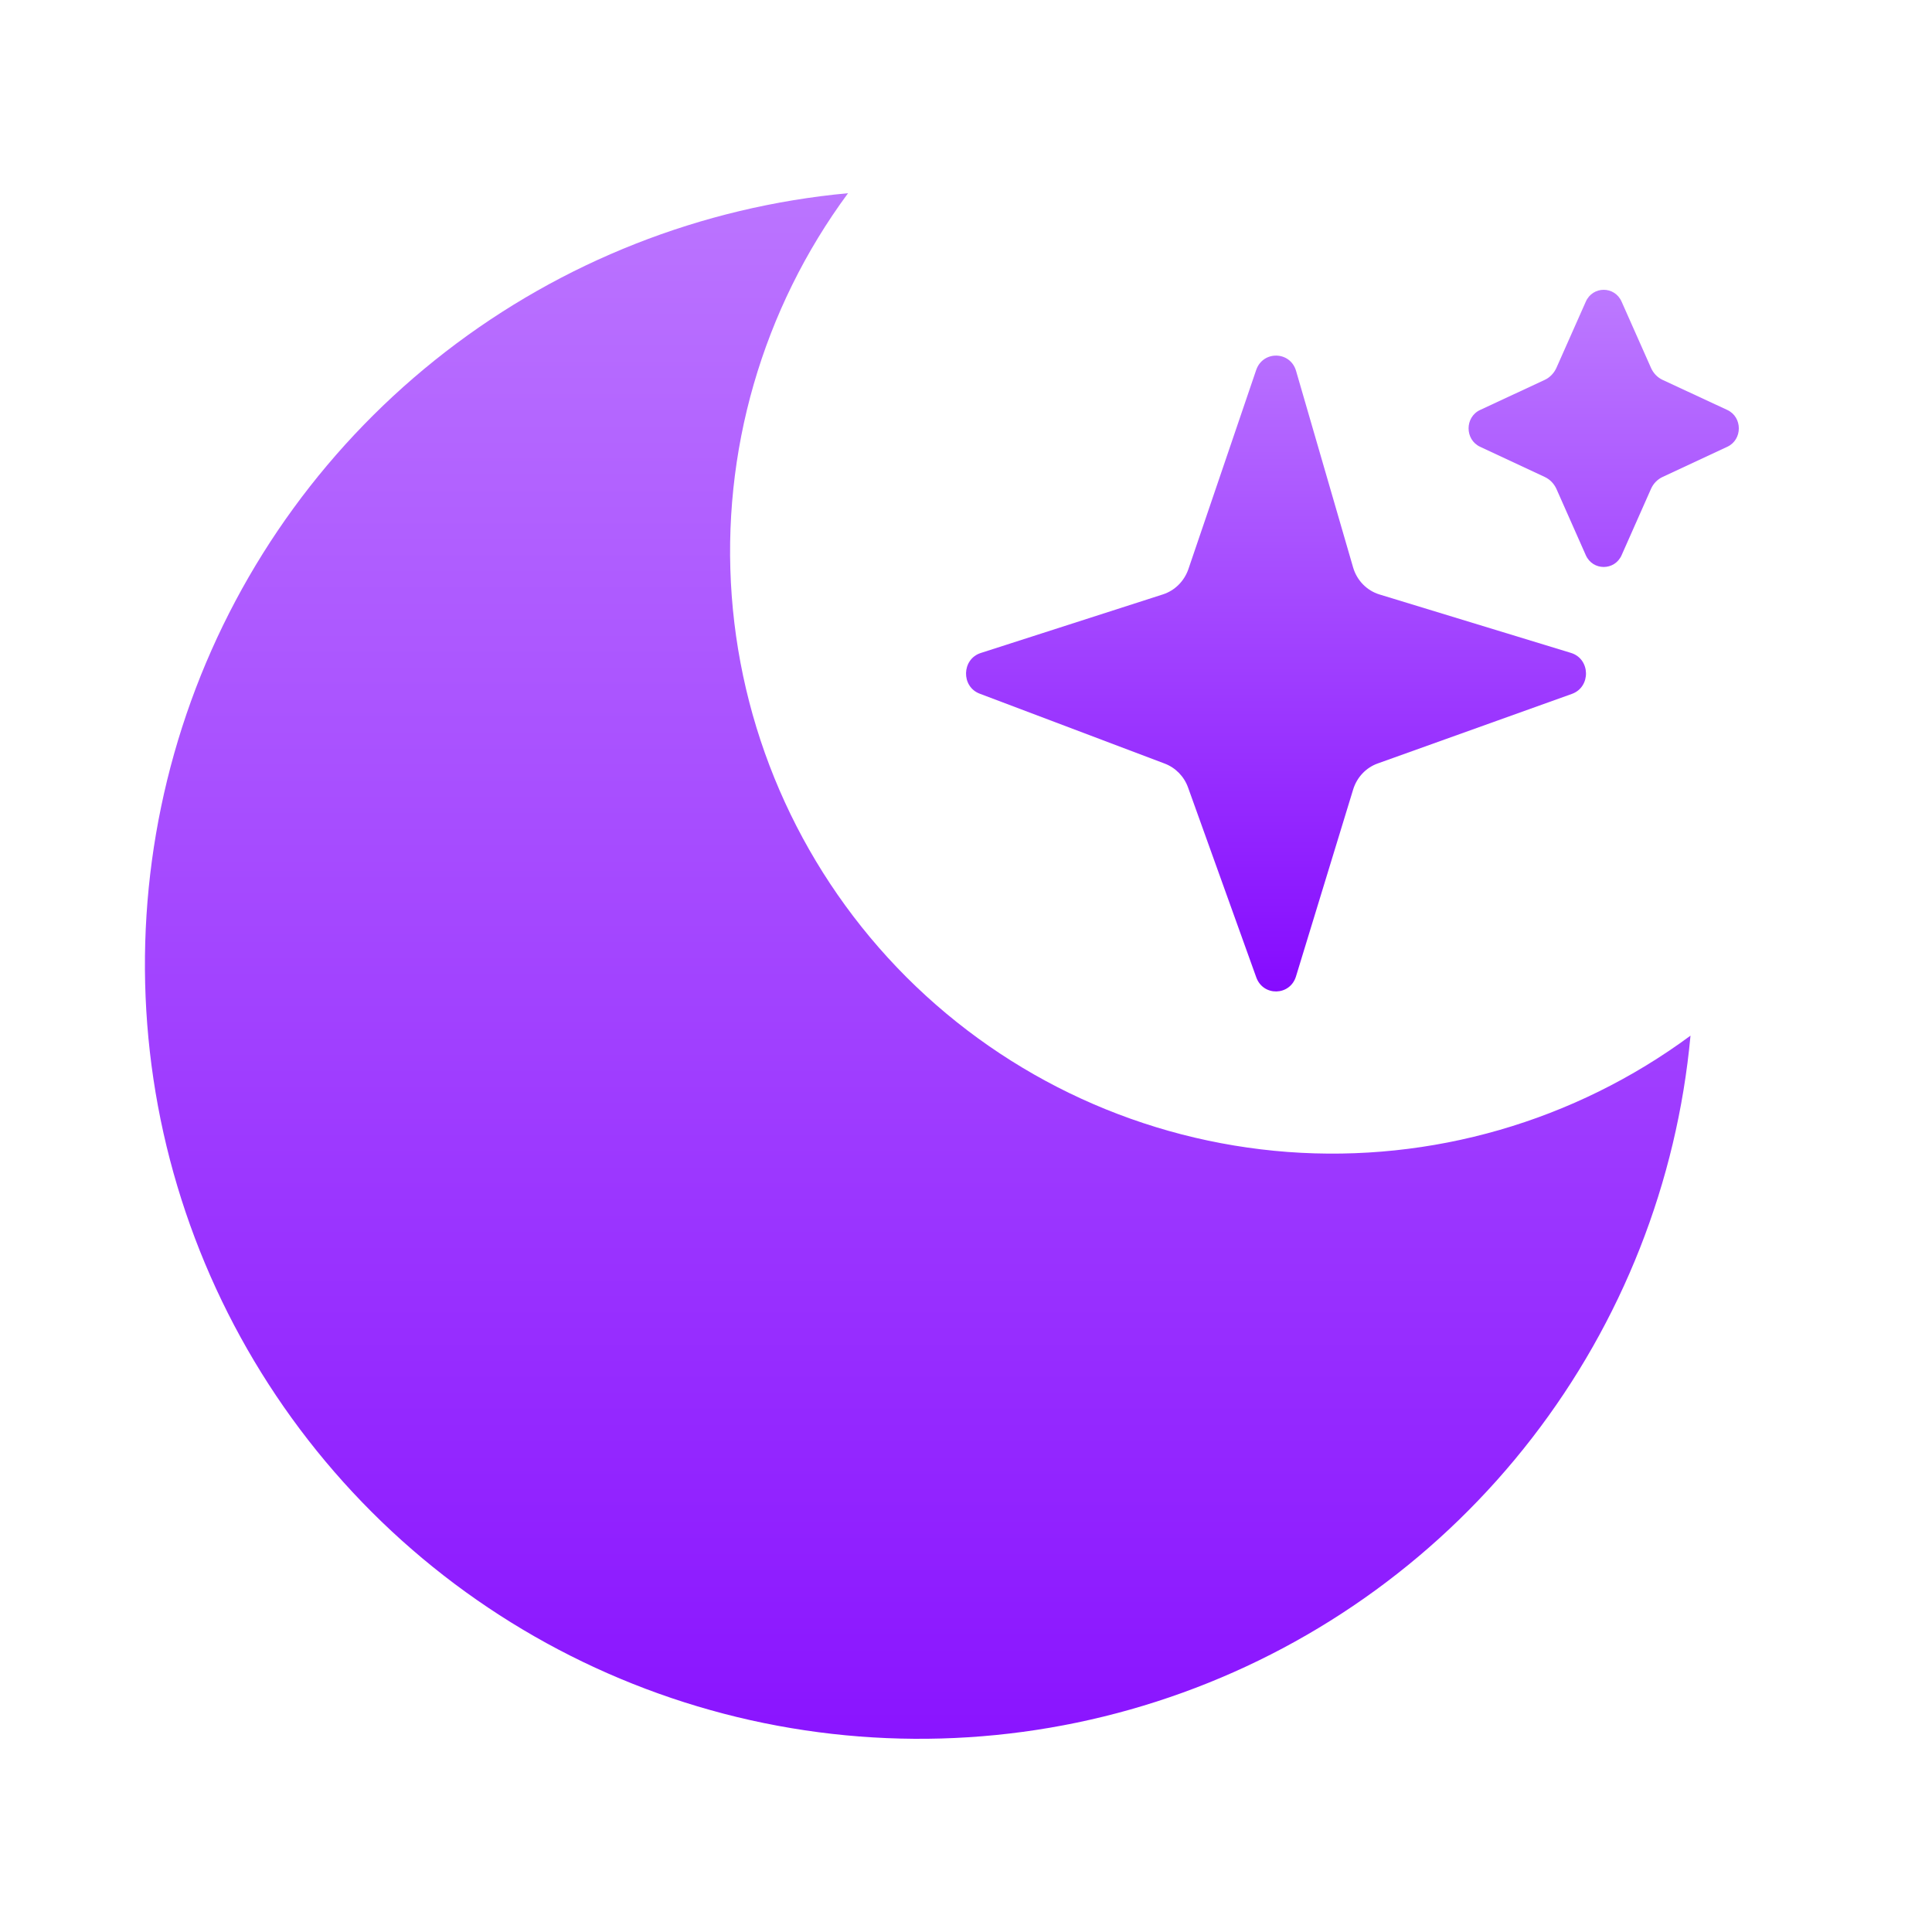 <?xml version="1.0" encoding="utf-8"?>
<svg xmlns="http://www.w3.org/2000/svg" width="20" height="20" viewBox="0 0 20 20" fill="none">
<g clip-path="url(#clip0_14310_8392)">
<path d="M17.5 10.721C17.36 12.237 16.791 13.682 15.859 14.887C14.928 16.091 13.673 17.006 12.241 17.523C10.808 18.041 9.258 18.139 7.772 17.808C6.286 17.476 4.925 16.729 3.848 15.652C2.771 14.575 2.024 13.214 1.692 11.728C1.361 10.242 1.46 8.692 1.977 7.259C2.494 5.827 3.409 4.572 4.613 3.641C5.818 2.709 7.263 2.14 8.779 2C7.892 3.201 7.464 4.681 7.575 6.17C7.686 7.659 8.328 9.059 9.384 10.116C10.441 11.172 11.841 11.813 13.33 11.925C14.819 12.036 16.299 11.608 17.5 10.721Z" fill="url(#paint0_linear_14310_8392)"/>
<path d="M13.417 3.84C13.357 3.633 13.074 3.627 13.004 3.83L12.302 5.892C12.259 6.016 12.162 6.113 12.039 6.153L10.152 6.76C9.955 6.824 9.948 7.108 10.142 7.181L12.058 7.905C12.17 7.948 12.258 8.038 12.299 8.153L13.005 10.118C13.077 10.317 13.354 10.31 13.416 10.108L14.008 8.172C14.047 8.046 14.141 7.946 14.263 7.903L16.273 7.183C16.471 7.111 16.465 6.821 16.263 6.759L14.281 6.154C14.149 6.114 14.046 6.008 14.007 5.873L13.417 3.84Z" fill="url(#paint1_linear_14310_8392)"/>
<path d="M16.787 3.123C16.715 2.959 16.488 2.959 16.416 3.123L16.112 3.808C16.087 3.863 16.044 3.908 15.99 3.933L15.322 4.244C15.163 4.318 15.163 4.551 15.322 4.625L15.99 4.937C16.044 4.962 16.087 5.006 16.112 5.061L16.416 5.747C16.488 5.91 16.715 5.91 16.787 5.747L17.091 5.061C17.115 5.006 17.158 4.962 17.212 4.937L17.881 4.625C18.04 4.551 18.04 4.318 17.881 4.244L17.212 3.933C17.158 3.908 17.115 3.863 17.091 3.808L16.787 3.123Z" fill="url(#paint2_linear_14310_8392)"/>
</g>
<defs>
<linearGradient id="paint0_linear_14310_8392" x1="9.5" y1="2" x2="9.5" y2="18" gradientUnits="userSpaceOnUse">
<stop stop-color="#BB74FF"/>
<stop offset="1" stop-color="#8A14FF"/>
</linearGradient>
<linearGradient id="paint1_linear_14310_8392" x1="14" y1="2.274" x2="14" y2="10.99" gradientUnits="userSpaceOnUse">
<stop stop-color="#C284FF"/>
<stop offset="1" stop-color="#8000FF"/>
</linearGradient>
<linearGradient id="paint2_linear_14310_8392" x1="14" y1="2.274" x2="14" y2="10.99" gradientUnits="userSpaceOnUse">
<stop stop-color="#C284FF"/>
<stop offset="1" stop-color="#8000FF"/>
</linearGradient>
<clipPath id="clip0_14310_8392">
<rect width="20" height="20" fill="white"/>
</clipPath>
</defs>
</svg>